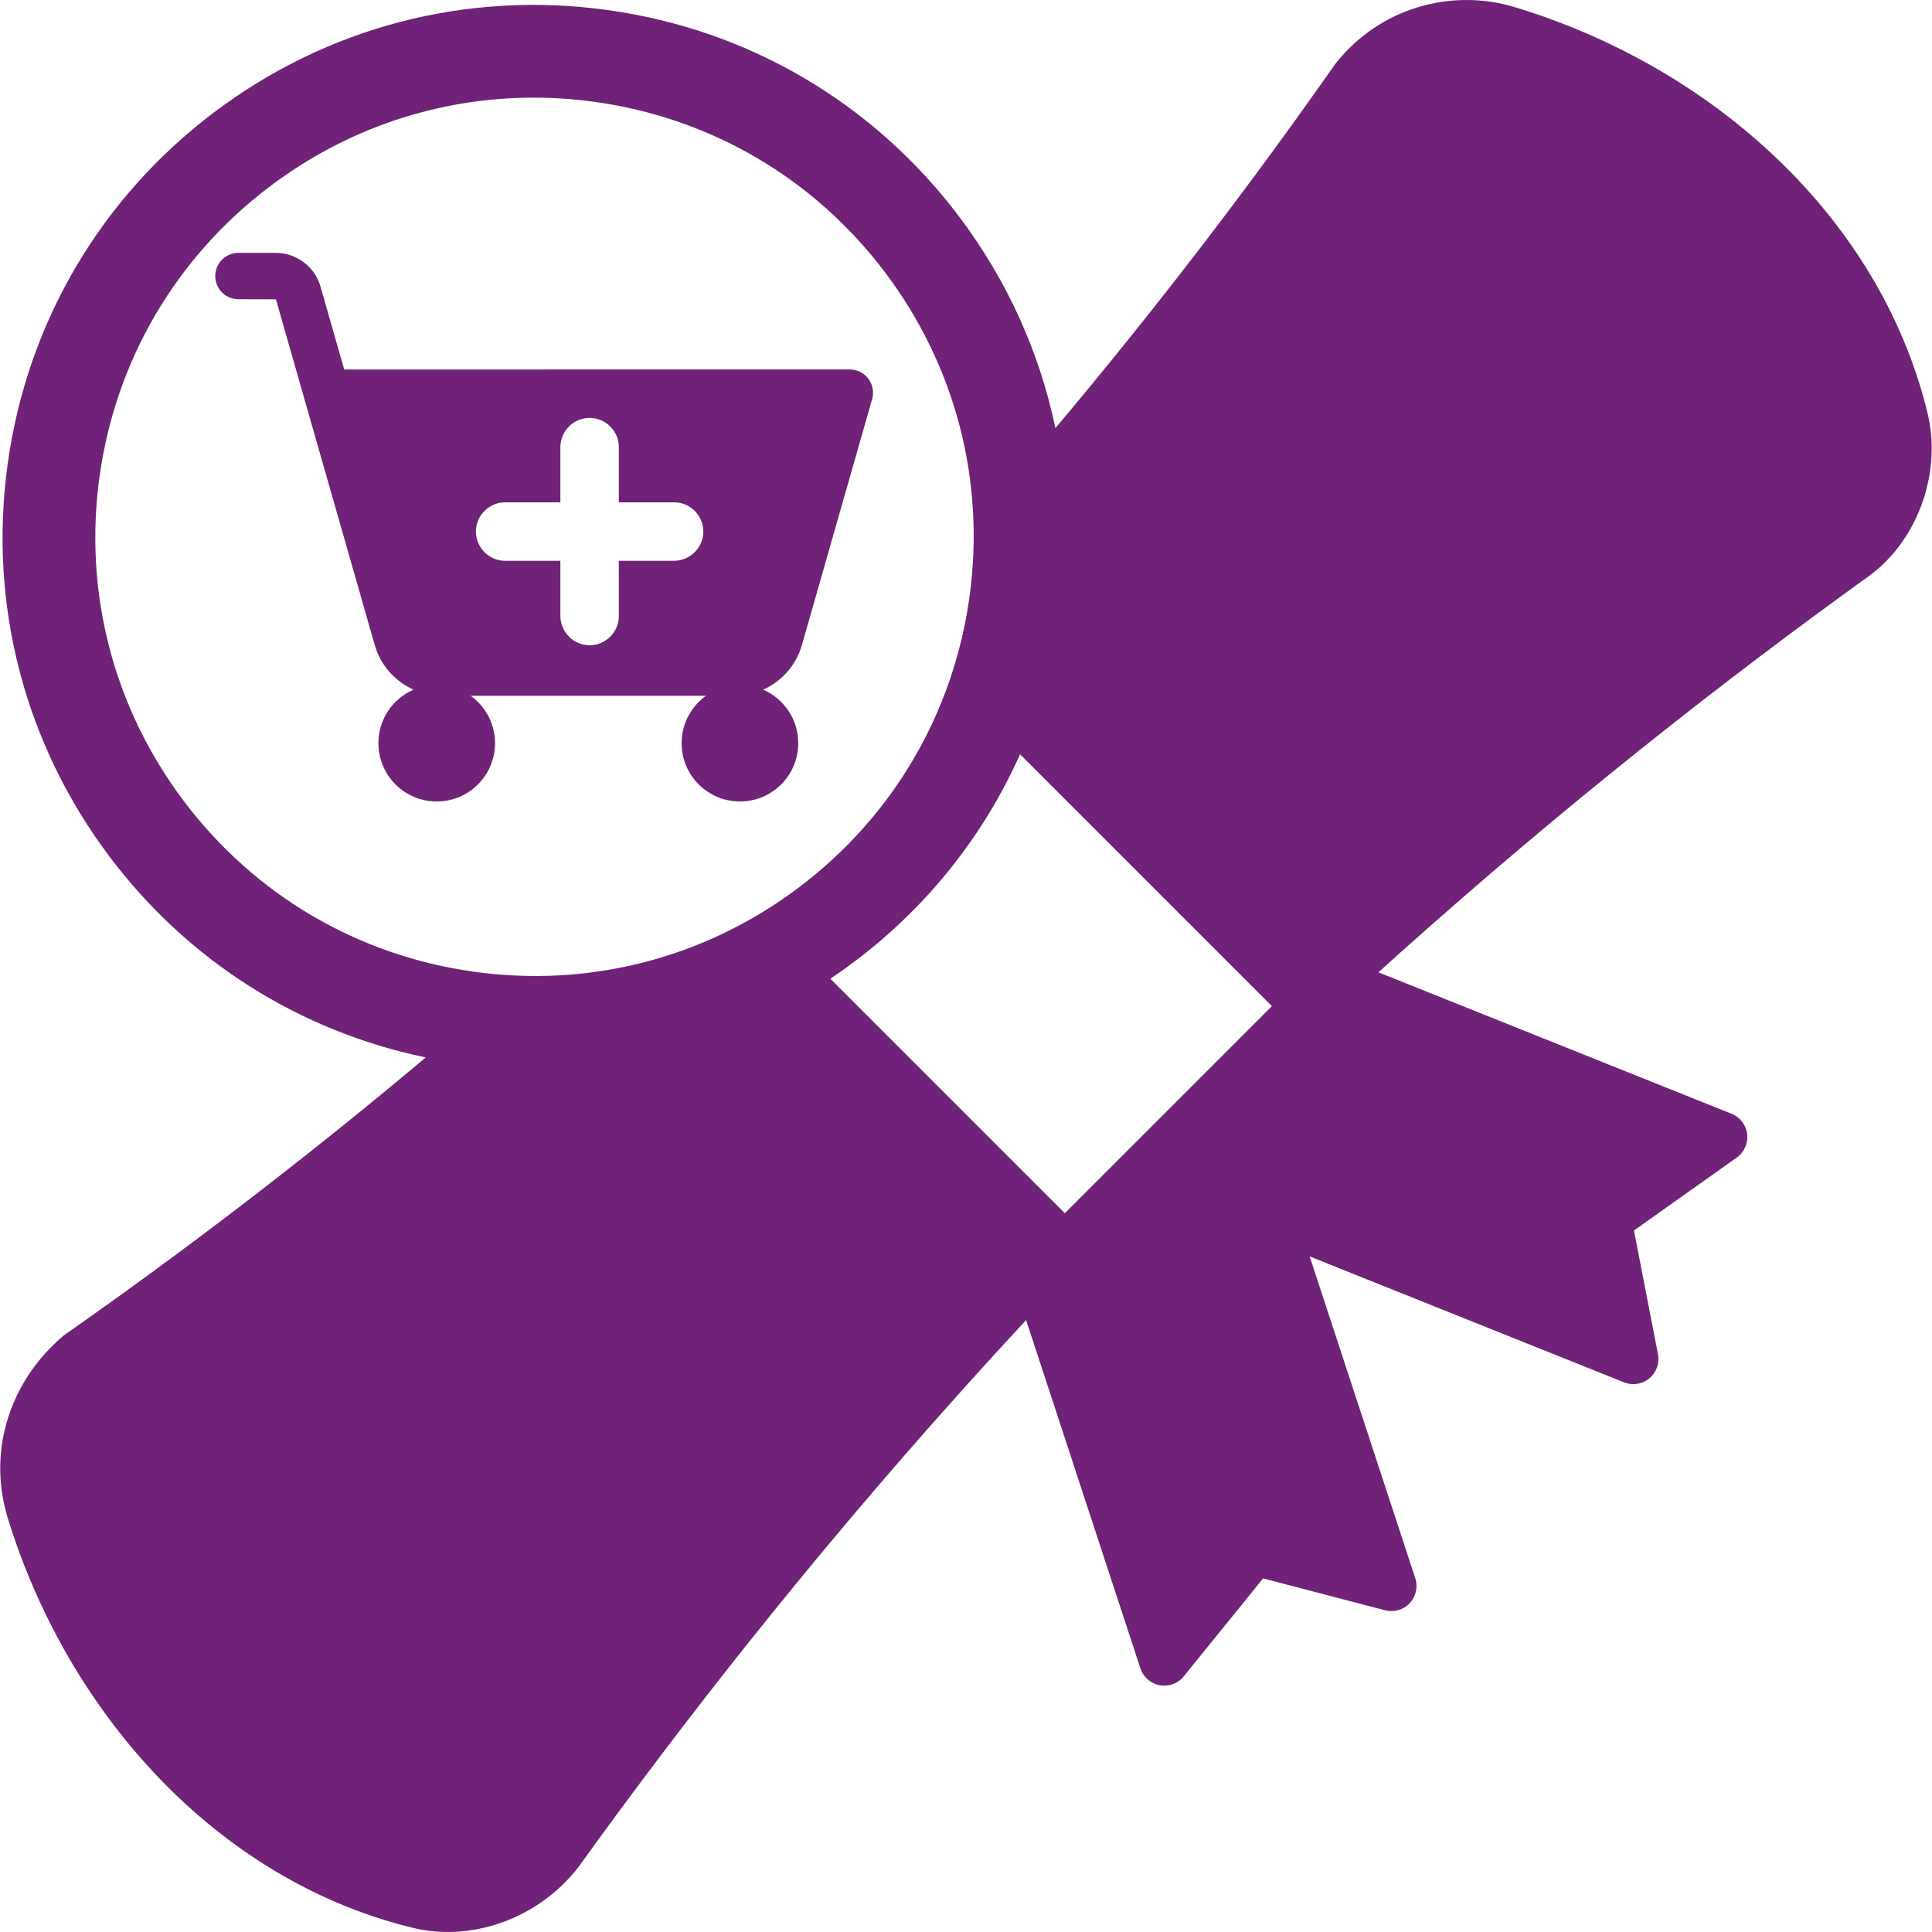 <?xml version="1.0" encoding="UTF-8"?>
<svg id="Layer_1" data-name="Layer 1" xmlns="http://www.w3.org/2000/svg" viewBox="0 0 1000 1000">
  <defs>
    <style>
      .cls-1 {
        fill: #6f2277;
      }
    </style>
  </defs>
  <path class="cls-1" d="M449.46,196.01c-2.27-3-5.81-4.77-9.58-4.77H178.16l-12.27-42.91c-2.94-10.28-12.46-17.45-23.13-17.45h-19.34c-6.63,0-12,5.37-12,12s5.37,12,12,12l19.4.05,51.16,178.99c2.99,10.46,10.52,18.77,20.05,23.05-10.69,4.64-18.17,15.29-18.17,27.69,0,16.67,13.51,30.18,30.18,30.18s30.18-13.51,30.18-30.18c0-10.11-4.98-19.06-12.61-24.53h121.81c-7.63,5.48-12.61,14.42-12.61,24.53,0,16.67,13.51,30.18,30.18,30.18s30.18-13.51,30.18-30.18c0-12.4-7.48-23.05-18.17-27.69,9.53-4.28,17.06-12.59,20.05-23.05l36.37-127.37c1.03-3.62.31-7.52-1.96-10.52ZM348.9,290.26h-28.59v28.58c.02,8.3-6.82,15.14-15.13,15.14s-15.13-6.81-15.13-15.13v-28.57h-28.57c-8.31,0-15.15-6.84-15.15-15.15s6.81-15.13,15.13-15.13h28.59v-28.57c0-8.32,6.81-15.13,15.13-15.13s15.13,6.81,15.13,15.13v28.58h28.59c8.29-.04,15.13,6.81,15.13,15.12s-6.81,15.13-15.13,15.13Z"/>
  <path class="cls-1" d="M997.3,212.22c-24.99-99.98-110.39-177.04-212.45-208.28-33.33-10.41-70.82,0-93.73,29.16-42.78,61.09-90.87,124.35-144.85,188.51h0c-8.18-39.34-25.05-76.7-49.99-109.71C451.95,53.23,387.42,15.34,314.6,5.21,241.77-4.93,169.35,13.9,110.69,58.23,52.02,102.56,14.13,167.08,4,239.91c-10.14,72.83,8.7,145.24,53.02,203.91,40.57,53.69,98.07,89.97,163.36,103.5h0c-63.79,53.61-126.68,101.41-187.44,143.95-27.08,22.91-39.57,58.32-29.16,93.73,31.24,102.06,108.31,187.45,208.28,212.45,31.24,8.33,66.65-4.17,87.48-31.24,55.26-76.84,120.1-159.14,195.79-243.69,11.96-13.36,23.89-26.44,35.78-39.24l59.16,180.27c1.48,4.52,5.32,7.87,10,8.73.78.14,1.57.21,2.35.21,3.88,0,7.61-1.74,10.1-4.82l41.06-50.69,63.11,16.5c4.6,1.21,9.5-.21,12.76-3.67,3.26-3.47,4.37-8.44,2.88-12.96l-54.65-166.53,162.7,65.17c1.56.63,3.2.93,4.83.93,2.98,0,5.92-1.02,8.28-2.98,3.67-3.03,5.39-7.83,4.48-12.5l-12.43-64.04,53.2-37.74c3.88-2.75,5.95-7.41,5.39-12.13-.56-4.73-3.66-8.77-8.08-10.54l-182.79-73.22c3.67-3.32,7.33-6.61,10.97-9.87,84.55-75.68,166.85-140.52,243.69-195.79,24.99-18.75,37.49-54.15,29.16-85.4ZM95.32,414.88c-36.6-48.44-52.15-108.22-43.78-168.35s39.65-113.4,88.09-150c39.87-30.13,87.43-45.99,136.55-45.99,10.55,0,21.17.73,31.81,2.21,60.13,8.37,113.4,39.65,150,88.09,36.6,48.43,52.15,108.22,43.78,168.35-8.37,60.13-39.65,113.4-88.09,150-48.44,36.6-108.22,52.15-168.35,43.78-60.13-8.37-113.4-39.65-150-88.09ZM551.17,627.96l-121.37-121.37c4.34-2.91,8.61-5.94,12.81-9.12,37.61-28.42,66.67-65.16,85.36-107.05h0l130.36,130.36-107.17,107.17Z"/>
</svg>